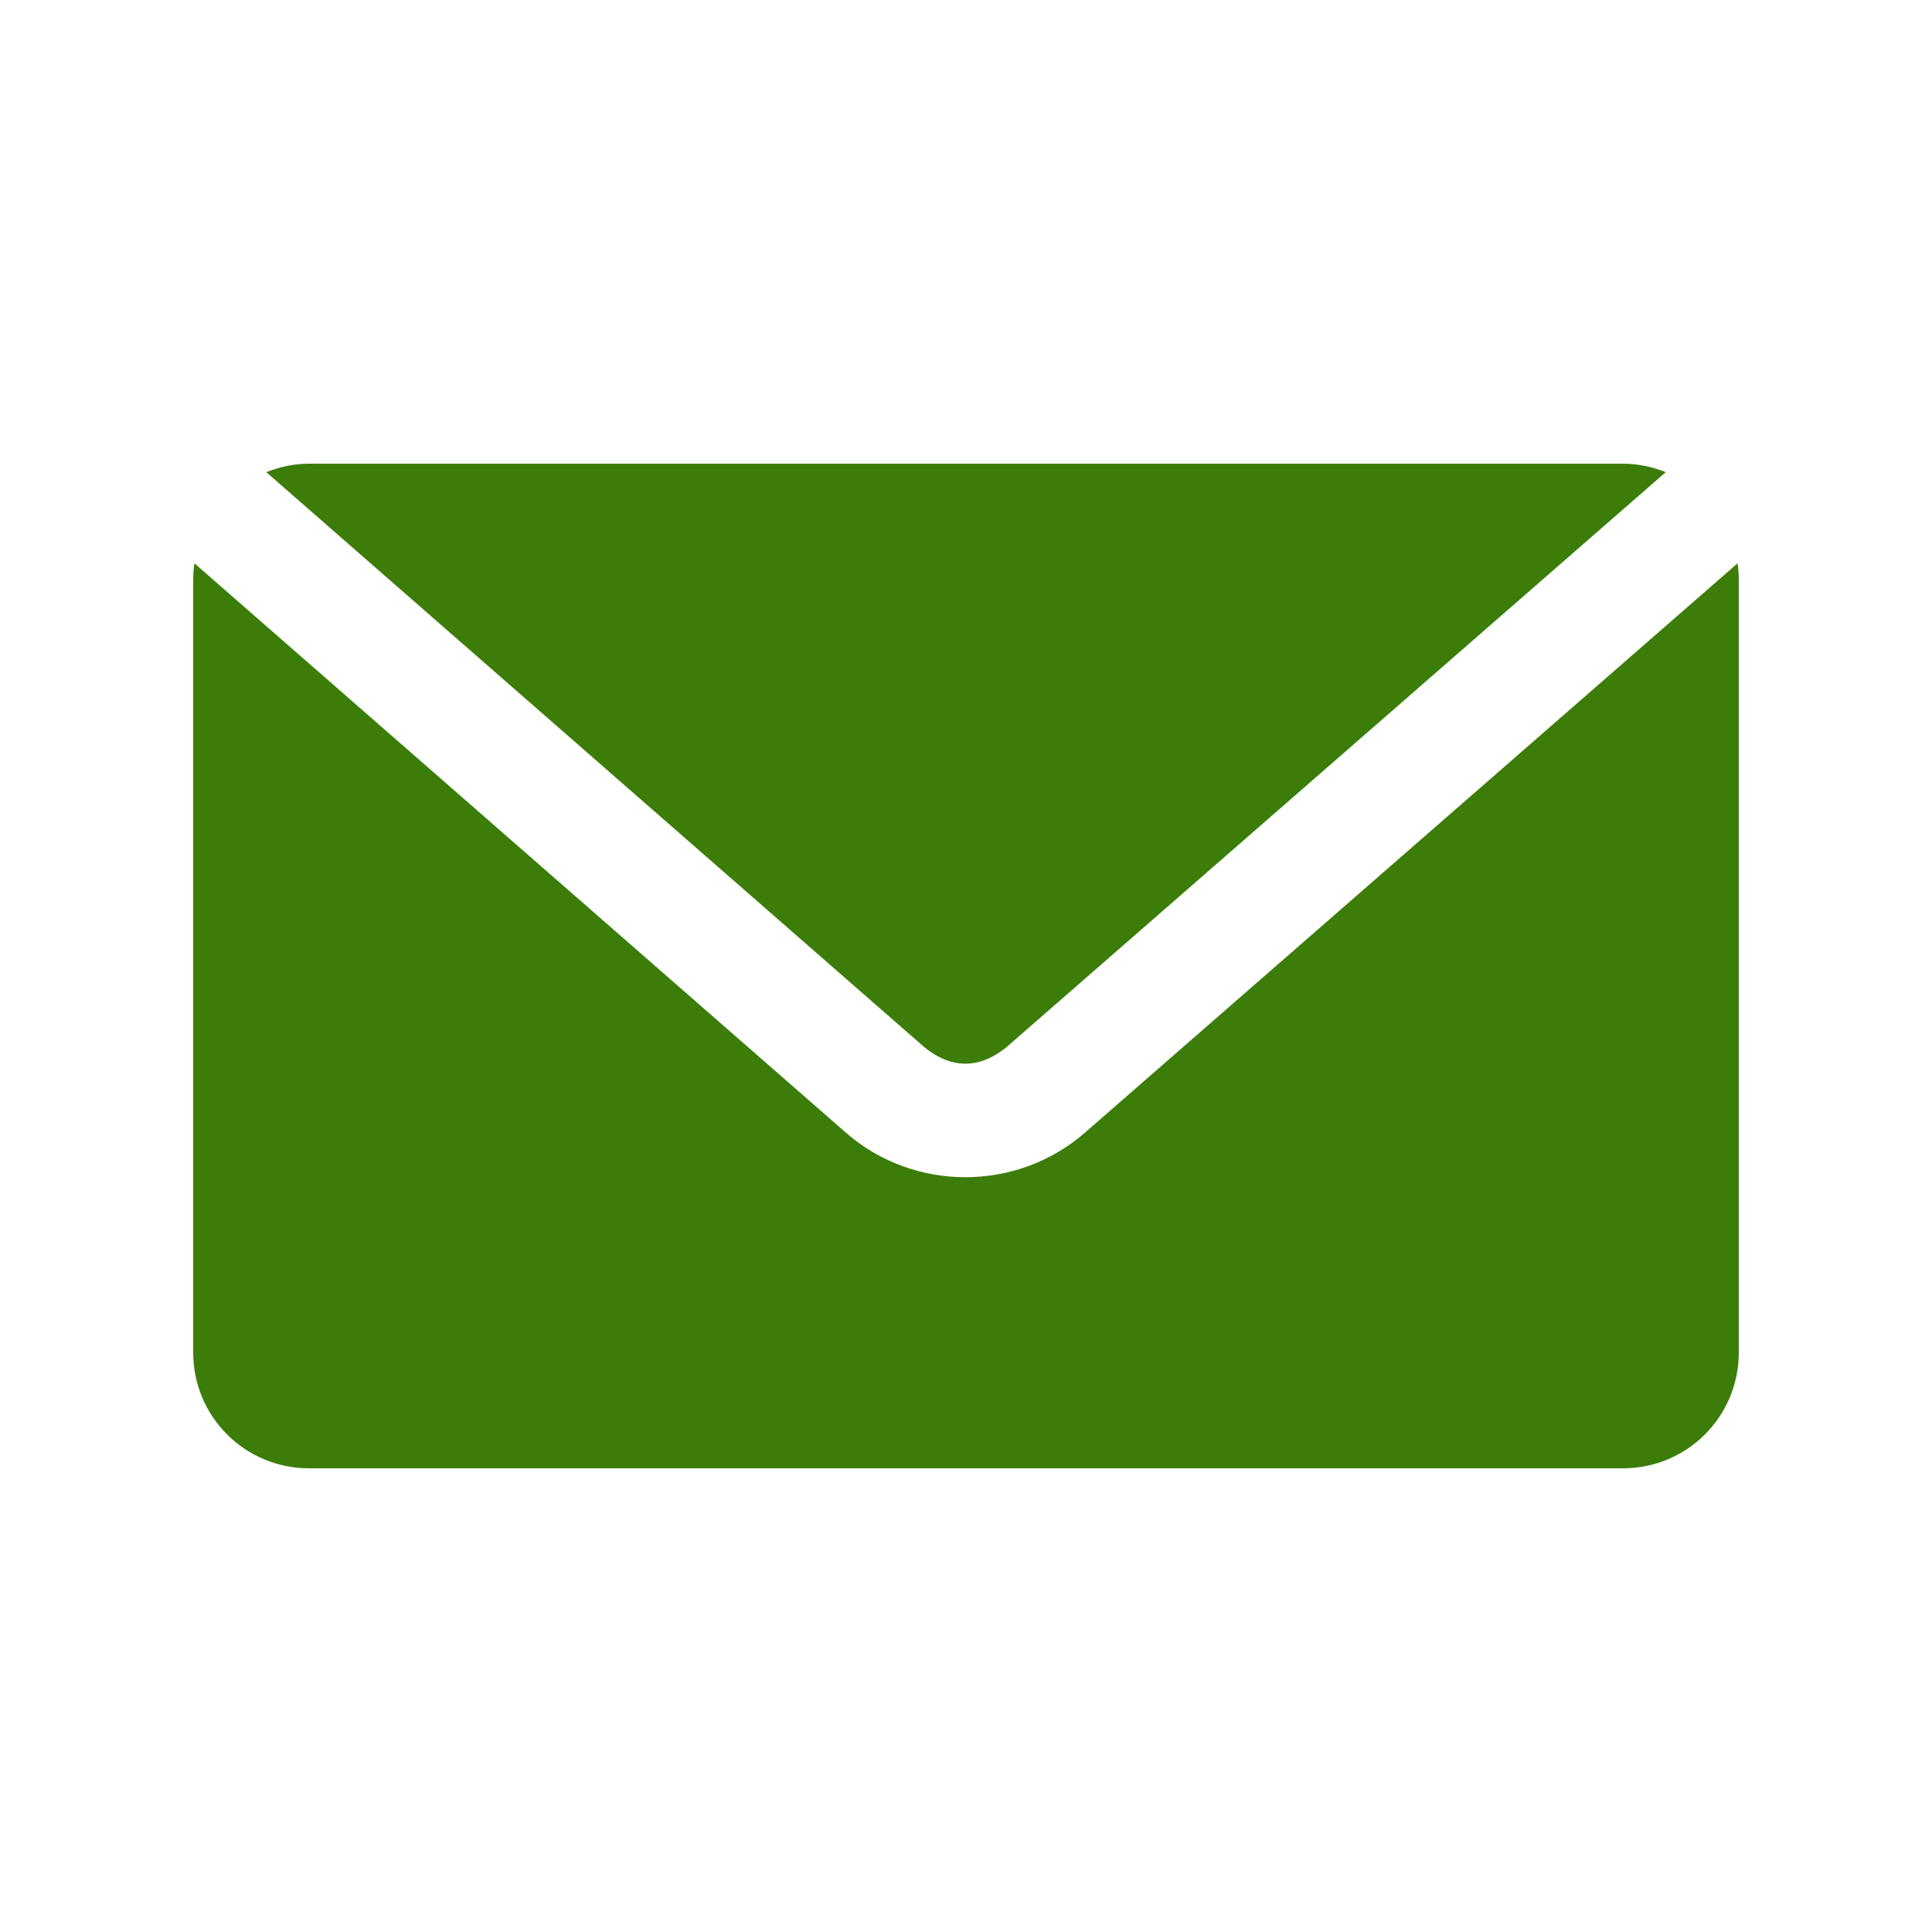 <svg height='100px' width='100px'  fill="#3c7d0a" xmlns:dc="http://purl.org/dc/elements/1.1/" xmlns:cc="http://creativecommons.org/ns#" xmlns:rdf="http://www.w3.org/1999/02/22-rdf-syntax-ns#" xmlns:svg="http://www.w3.org/2000/svg" xmlns="http://www.w3.org/2000/svg" xmlns:sodipodi="http://sodipodi.sourceforge.net/DTD/sodipodi-0.dtd" xmlns:inkscape="http://www.inkscape.org/namespaces/inkscape" version="1.1" x="0px" y="0px" viewBox="0 0 100 100"><g transform="translate(0,-952.362)"><path style="color:#000000;enable-background:accumulate;" d="m 16,976.362 c -0.786,0 -1.532,0.165 -2.219,0.438 l 33.938,29.656 c 1.467,1.282 3.03,1.282 4.5,0 l 34,-29.656 c -0.687,-0.272 -1.433,-0.438 -2.219,-0.438 l -68,0 z m -5.938,5.156 C 10.025,981.792 10,982.078 10,982.362 l 0,40 c 0,3.324 2.676,6 6,6 l 68,0 c 3.324,0 6,-2.676 6,-6 l 0,-40 c 0,-0.284 -0.025,-0.57 -0.062,-0.844 l -33.781,29.469 c -3.525,3.074 -8.851,3.079 -12.375,0 L 10.062,981.518 z" fill="#3c7d0a" stroke="none" marker="none" visibility="visible" display="inline" overflow="visible"></path></g></svg>